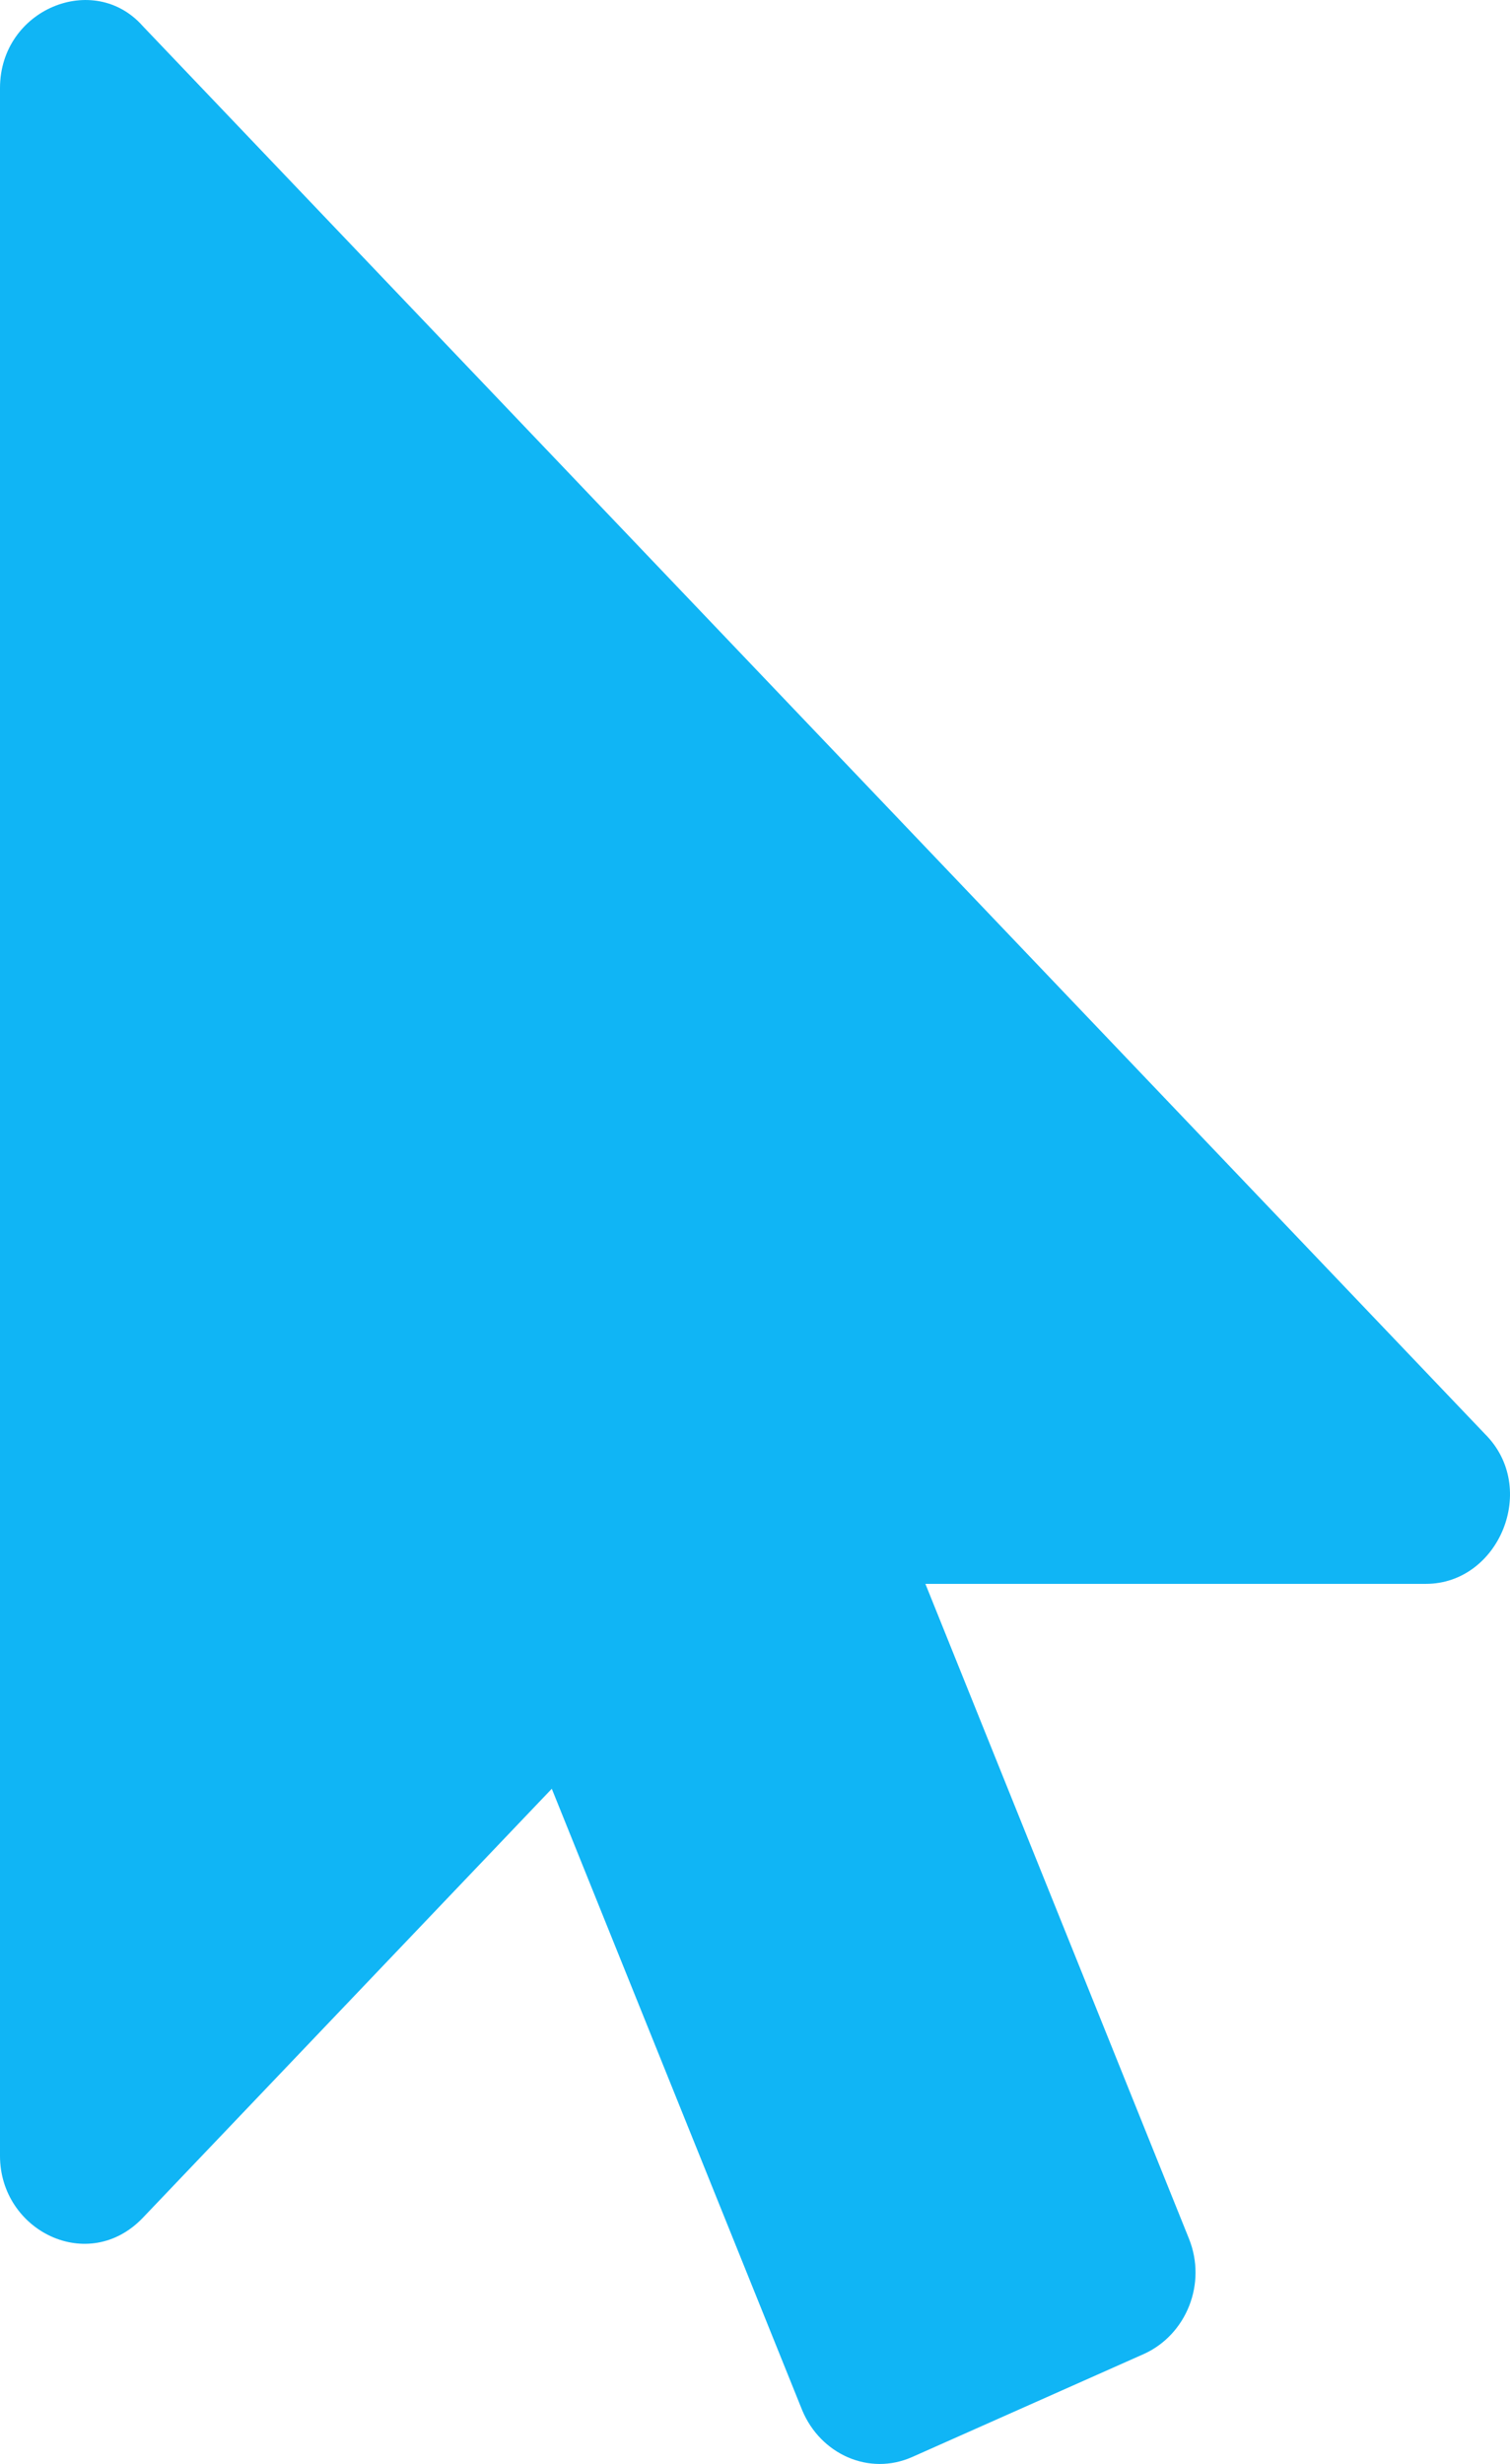 <svg width="19" height="31" viewBox="0 0 19 31" fill="none" xmlns="http://www.w3.org/2000/svg">
<path d="M17.942 19.927H11.644L14.959 28.162C15.19 28.732 14.926 29.372 14.398 29.614L11.479 30.912C10.935 31.154 10.324 30.877 10.094 30.324L6.943 22.505L1.798 27.902C1.112 28.621 0 28.067 0 27.124V1.108C0 0.115 1.183 -0.369 1.798 0.33L18.685 18.042C19.366 18.719 18.863 19.927 17.942 19.927V19.927Z" fill="#10B5F5"/>
</svg>
